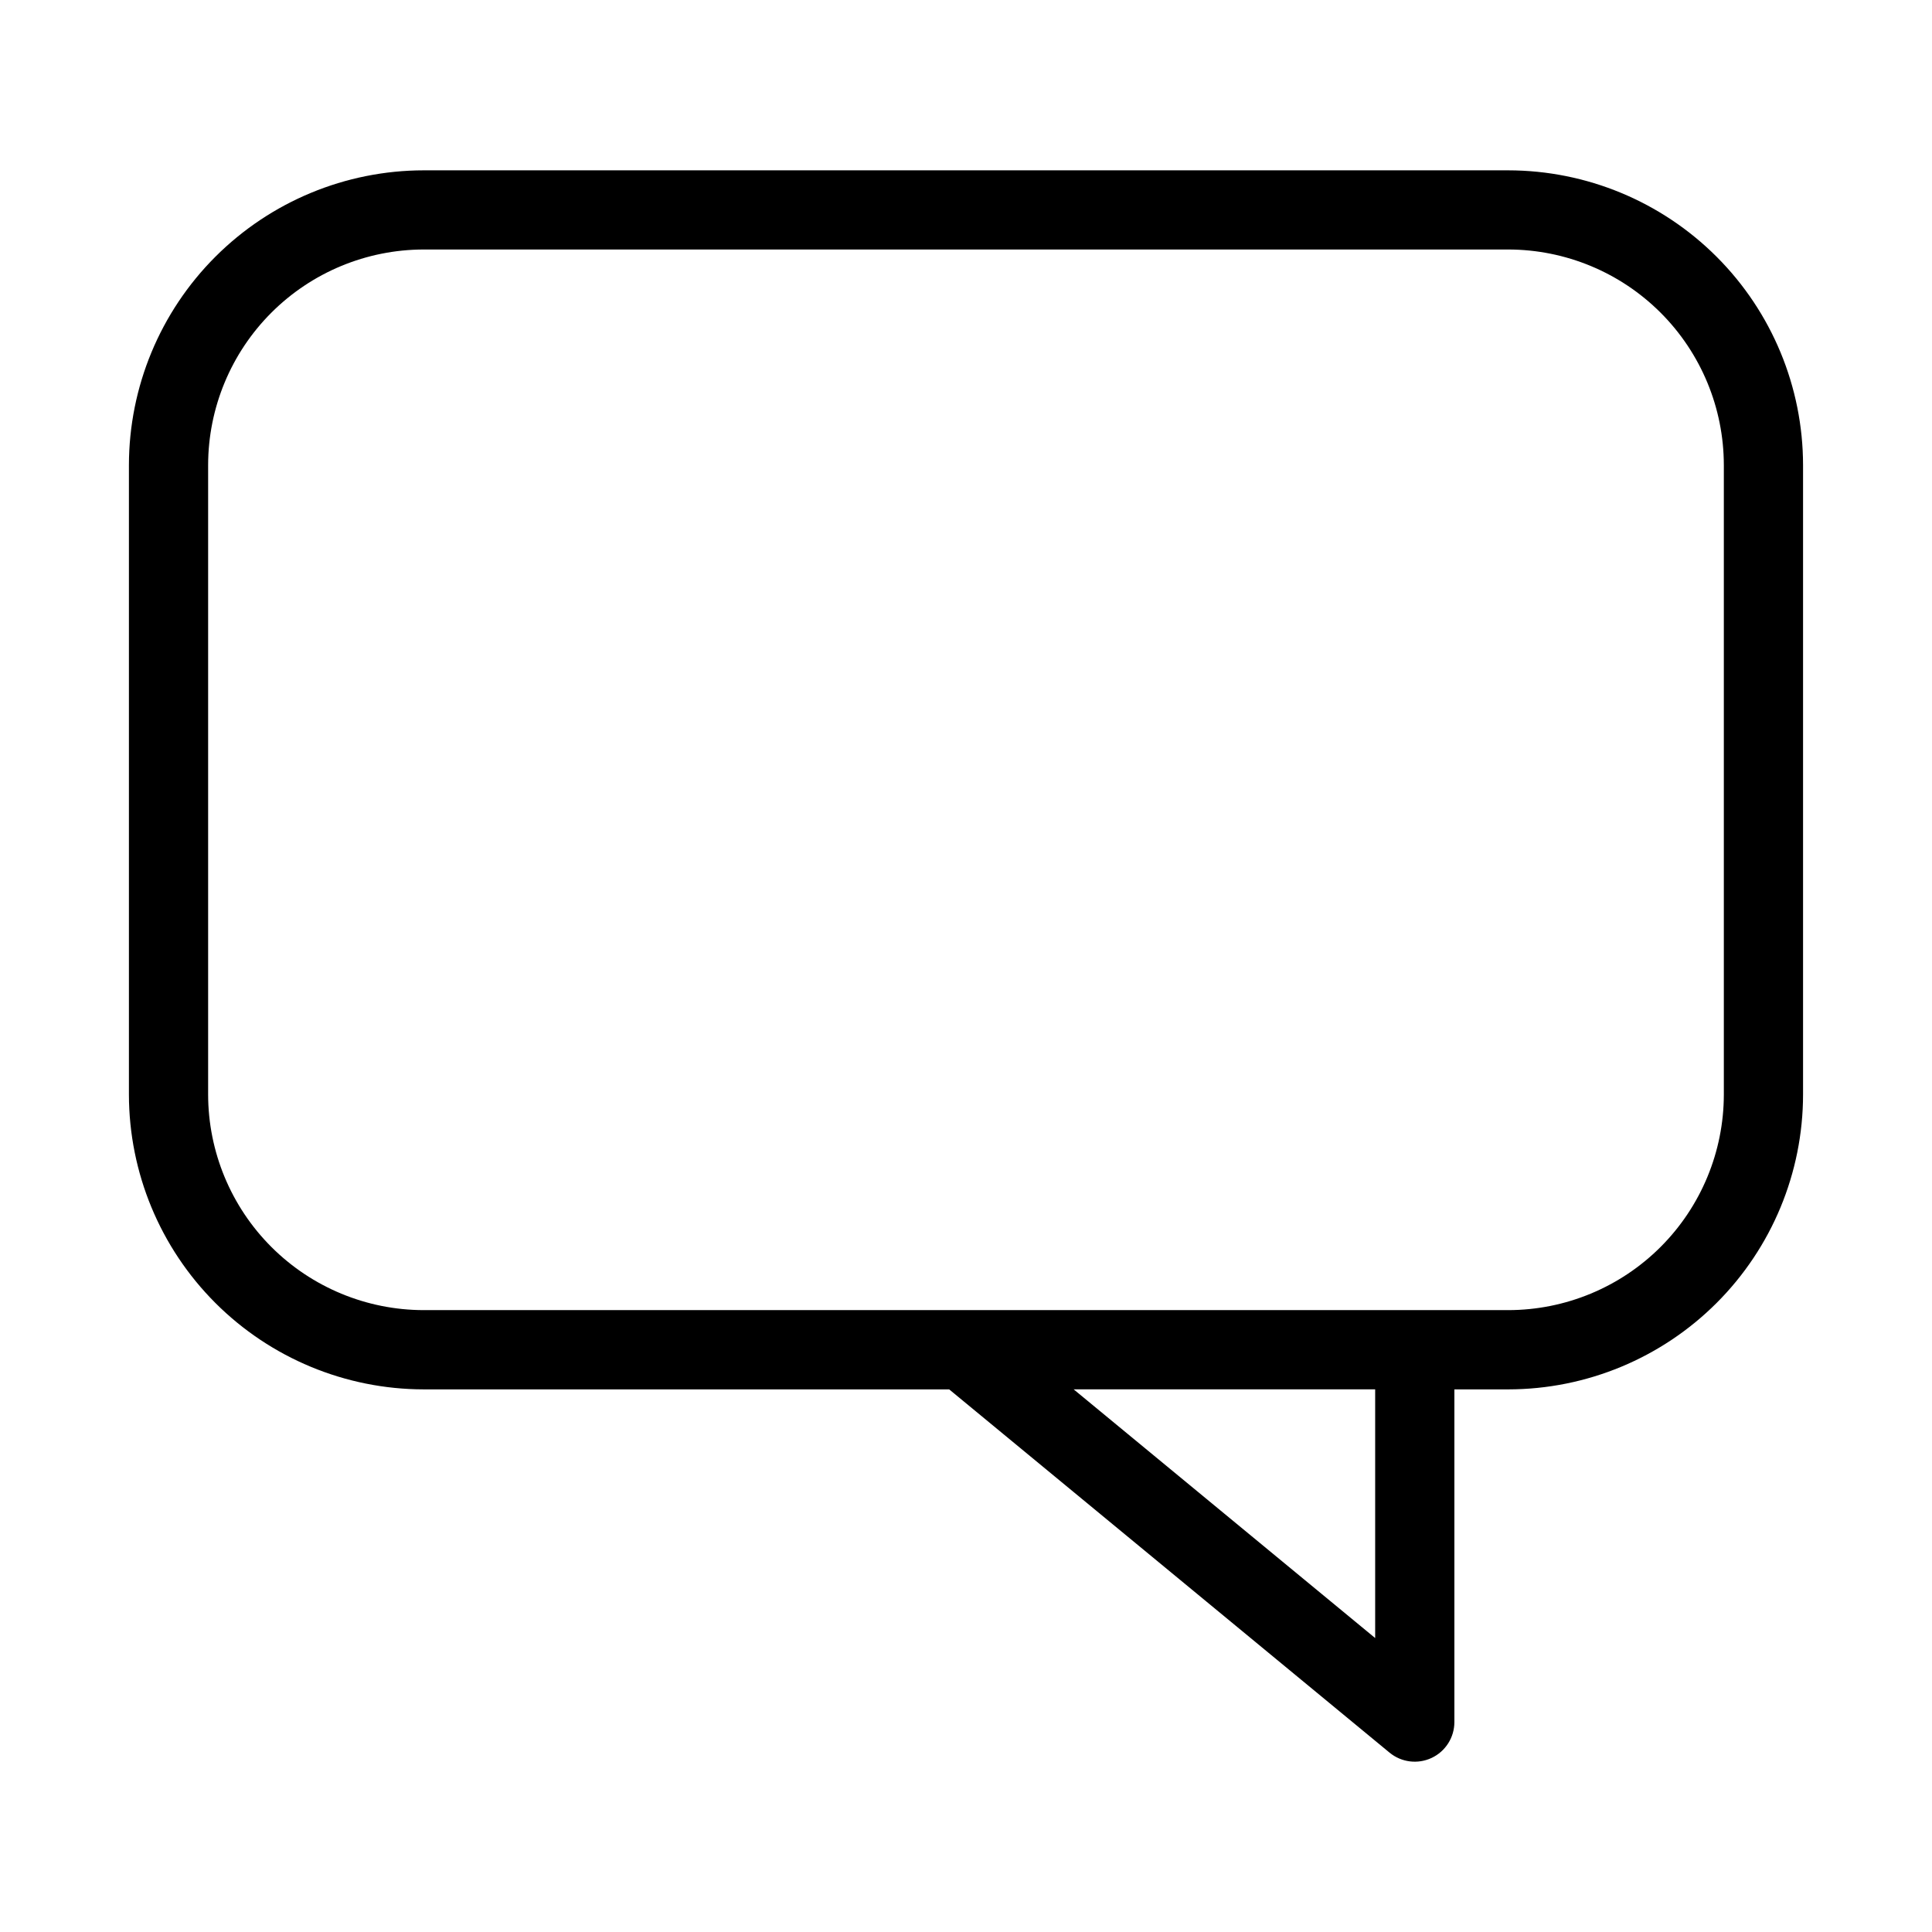 <?xml version="1.0" encoding="UTF-8"?>
<!-- Uploaded to: SVG Repo, www.svgrepo.com, Generator: SVG Repo Mixer Tools -->
<svg fill="#000000" width="800px" height="800px" version="1.1" viewBox="144 144 512 512" xmlns="http://www.w3.org/2000/svg">
 <path d="m543.71 189.14h-287.42c-20.715 0.02-40.57 8.258-55.219 22.906-14.645 14.645-22.883 34.504-22.906 55.219v166.81c0.023 20.711 8.262 40.57 22.906 55.219 14.648 14.645 34.504 22.883 55.219 22.906h139.25l116.71 96.27c3.137 2.582 7.481 3.125 11.156 1.391 3.672-1.73 6.019-5.426 6.019-9.488v-88.172h14.285c20.711-0.023 40.566-8.262 55.215-22.91 14.645-14.645 22.883-34.504 22.902-55.215v-166.81c-0.02-20.715-8.258-40.57-22.902-55.219-14.648-14.645-34.504-22.883-55.215-22.906zm-35.277 388.96-79.902-65.906h79.902zm92.402-144.04v0.004c-0.016 15.145-6.039 29.668-16.75 40.379-10.707 10.711-25.23 16.738-40.375 16.754h-287.42c-15.148-0.016-29.672-6.039-40.383-16.75-10.711-10.715-16.734-25.234-16.75-40.383v-166.81c0.016-15.148 6.043-29.672 16.754-40.383 10.711-10.711 25.23-16.734 40.379-16.75h287.42c15.145 0.016 29.664 6.043 40.375 16.754 10.711 10.711 16.734 25.23 16.75 40.379z"/>
</svg>